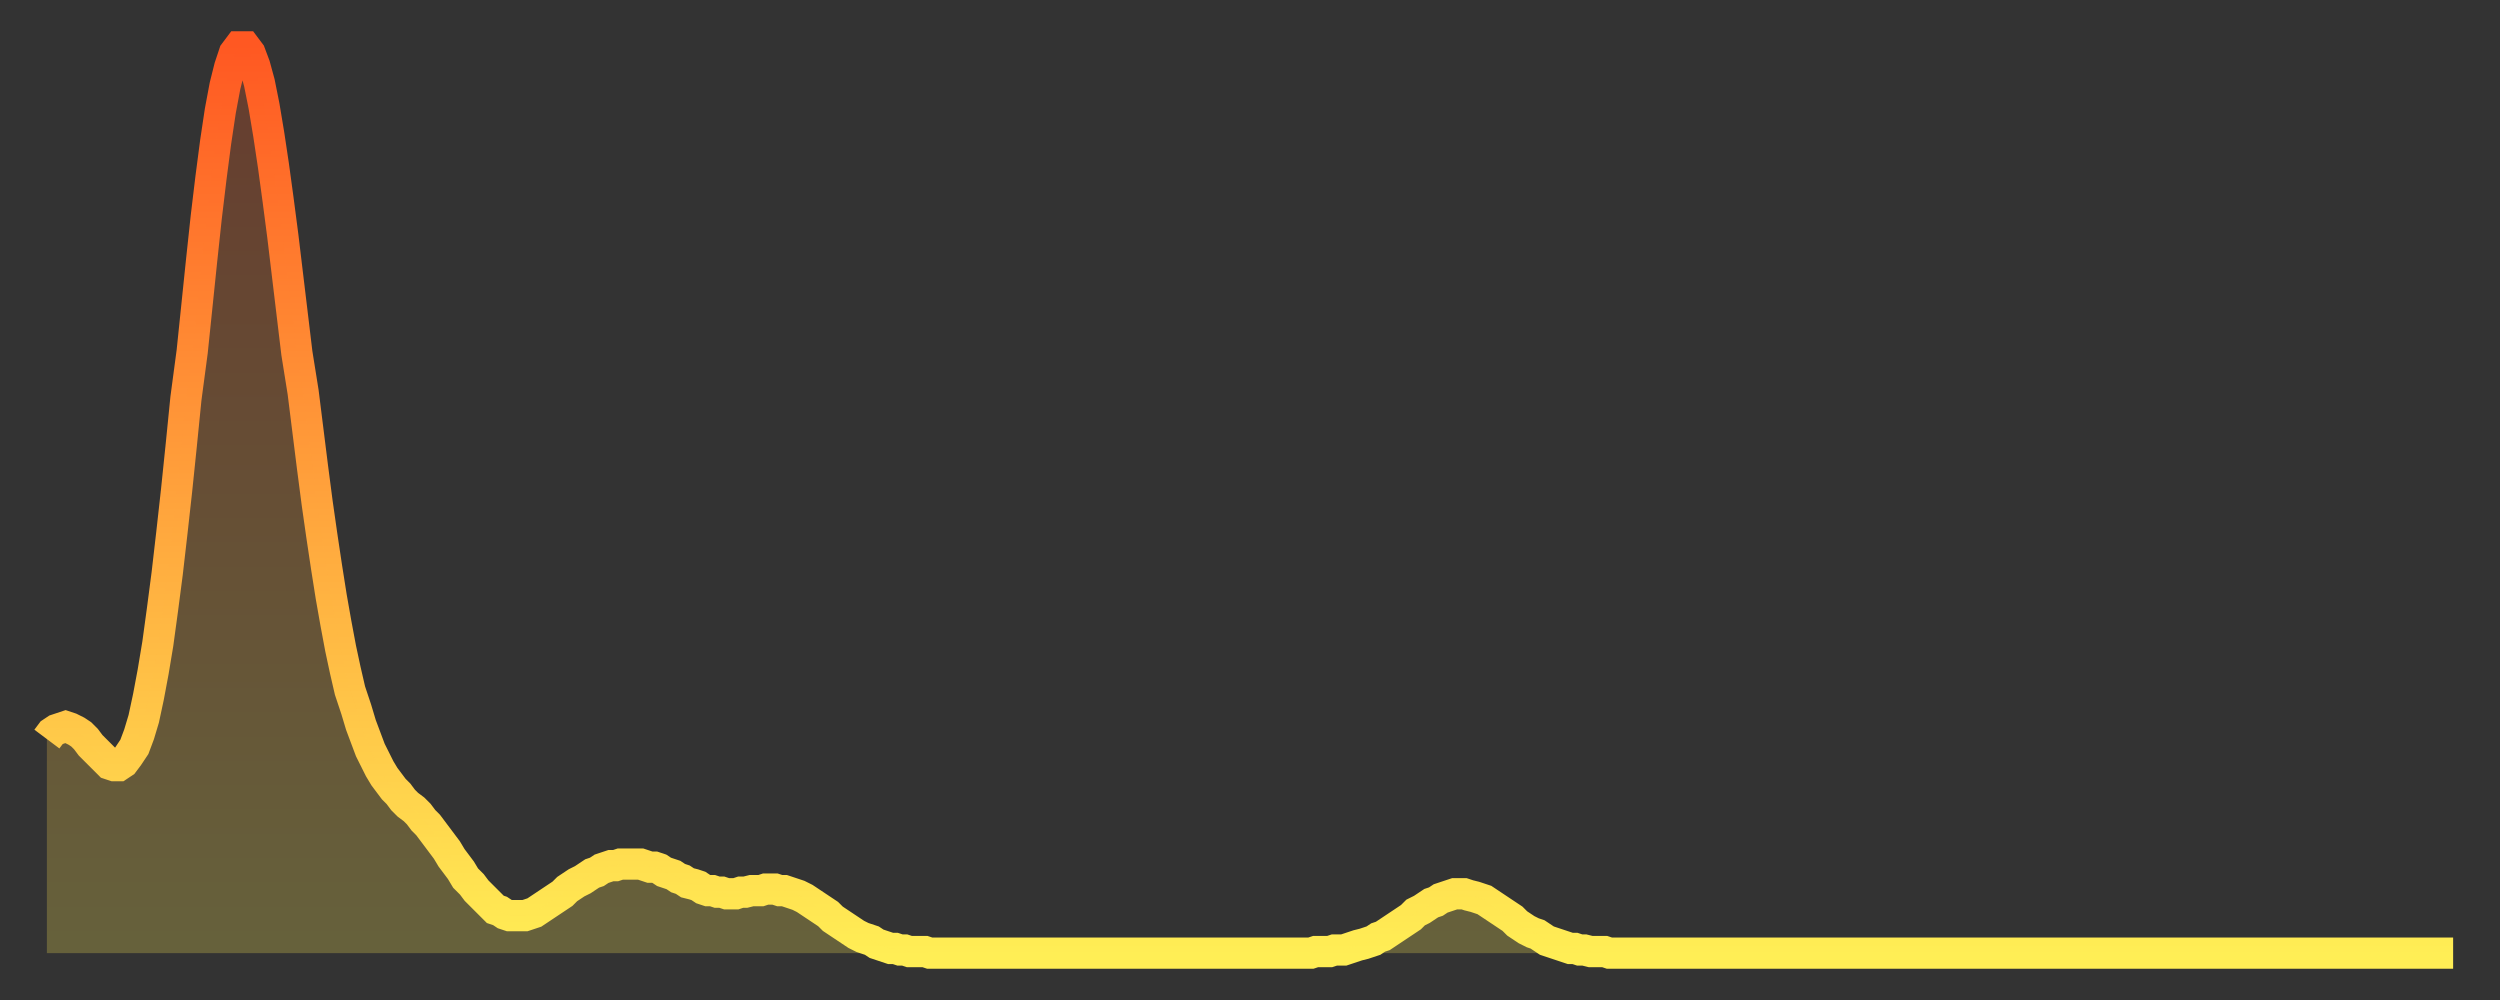 <?xml version="1.0" encoding="utf-8" ?>
<svg baseProfile="full" height="64" version="1.1" width="160" xmlns="http://www.w3.org/2000/svg" xmlns:ev="http://www.w3.org/2001/xml-events" xmlns:xlink="http://www.w3.org/1999/xlink"><rect width="100%" height="100%" fill="#333333" stroke="none"/><defs><linearGradient id="id2259674" x1="0" x2="0" y1="0" y2="1"><stop offset="0%" stop-color="#ff5822" /><stop offset="50%" stop-color="#ffa33c" /><stop offset="100%" stop-color="#ffee55" /></linearGradient></defs><g transform="translate(3,3)"><g><path d="M 0.0 44.3 0.3 43.9 0.6 43.7 0.9 43.6 1.2 43.5 1.5 43.6 1.9 43.8 2.2 44.0 2.5 44.3 2.8 44.7 3.1 45.0 3.4 45.3 3.7 45.6 4.0 45.9 4.3 46.0 4.6 46.0 4.9 45.8 5.2 45.4 5.6 44.8 5.9 44.0 6.2 43.0 6.5 41.6 6.8 40.0 7.1 38.2 7.4 36.0 7.7 33.7 8.0 31.1 8.3 28.4 8.6 25.5 8.9 22.5 9.3 19.5 9.6 16.6 9.9 13.7 10.2 10.9 10.5 8.4 10.8 6.1 11.1 4.1 11.4 2.5 11.7 1.3 12.0 0.4 12.3 0.0 12.7 0.0 13.0 0.4 13.3 1.2 13.6 2.3 13.9 3.8 14.2 5.6 14.5 7.6 14.8 9.8 15.1 12.1 15.4 14.6 15.7 17.1 16.0 19.6 16.4 22.1 16.7 24.5 17.0 26.9 17.3 29.2 17.6 31.3 17.9 33.3 18.2 35.2 18.5 36.9 18.8 38.5 19.1 39.9 19.4 41.2 19.8 42.4 20.1 43.4 20.4 44.2 20.7 45.0 21.0 45.6 21.3 46.2 21.6 46.7 21.9 47.1 22.2 47.5 22.5 47.8 22.8 48.2 23.1 48.5 23.5 48.8 23.8 49.1 24.1 49.5 24.4 49.8 24.7 50.2 25.0 50.6 25.3 51.0 25.6 51.4 25.9 51.9 26.2 52.3 26.5 52.7 26.8 53.2 27.2 53.6 27.5 54.0 27.8 54.3 28.1 54.6 28.4 54.9 28.7 55.2 29.0 55.3 29.3 55.5 29.6 55.6 29.9 55.6 30.2 55.6 30.6 55.6 30.9 55.5 31.2 55.4 31.5 55.2 31.8 55.0 32.1 54.8 32.4 54.6 32.7 54.4 33.0 54.2 33.3 53.9 33.6 53.7 33.9 53.5 34.3 53.3 34.6 53.1 34.9 52.9 35.2 52.8 35.5 52.6 35.8 52.5 36.1 52.4 36.4 52.4 36.7 52.3 37.0 52.3 37.3 52.3 37.7 52.3 38.0 52.3 38.3 52.4 38.6 52.5 38.9 52.5 39.2 52.6 39.5 52.8 39.8 52.9 40.1 53.0 40.4 53.2 40.7 53.3 41.0 53.5 41.4 53.6 41.7 53.7 42.0 53.9 42.3 54.0 42.6 54.0 42.9 54.1 43.2 54.1 43.5 54.2 43.8 54.2 44.1 54.2 44.4 54.1 44.7 54.1 45.1 54.0 45.4 54.0 45.7 54.0 46.0 53.9 46.3 53.9 46.6 53.9 46.9 54.0 47.2 54.0 47.5 54.1 47.8 54.2 48.1 54.3 48.5 54.5 48.8 54.7 49.1 54.9 49.4 55.1 49.7 55.3 50.0 55.5 50.3 55.8 50.6 56.0 50.9 56.2 51.2 56.4 51.5 56.6 51.8 56.8 52.2 57.0 52.5 57.1 52.8 57.2 53.1 57.4 53.4 57.5 53.7 57.6 54.0 57.7 54.3 57.7 54.6 57.8 54.9 57.8 55.2 57.9 55.6 57.9 55.9 57.9 56.2 57.9 56.5 58.0 56.8 58.0 57.1 58.0 57.4 58.0 57.7 58.0 58.0 58.0 58.3 58.0 58.6 58.0 58.9 58.0 59.3 58.0 59.6 58.0 59.9 58.0 60.2 58.0 60.5 58.0 60.8 58.0 61.1 58.0 61.4 58.0 61.7 58.0 62.0 58.0 62.3 58.0 62.6 58.0 63.0 58.0 63.3 58.0 63.6 58.0 63.9 58.0 64.2 58.0 64.5 58.0 64.8 58.0 65.1 58.0 65.4 58.0 65.7 58.0 66.0 58.0 66.4 58.0 66.7 58.0 67.0 58.0 67.3 58.0 67.6 58.0 67.9 58.0 68.2 58.0 68.5 58.0 68.8 58.0 69.1 58.0 69.4 58.0 69.7 58.0 70.1 58.0 70.4 58.0 70.7 58.0 71.0 58.0 71.3 58.0 71.6 58.0 71.9 58.0 72.2 58.0 72.5 58.0 72.8 58.0 73.1 58.0 73.5 58.0 73.8 58.0 74.1 58.0 74.4 58.0 74.7 58.0 75.0 58.0 75.3 58.0 75.6 58.0 75.9 58.0 76.2 58.0 76.5 58.0 76.8 58.0 77.2 58.0 77.5 58.0 77.8 58.0 78.1 58.0 78.4 58.0 78.7 58.0 79.0 58.0 79.3 58.0 79.6 58.0 79.9 58.0 80.2 58.0 80.5 58.0 80.9 58.0 81.2 57.9 81.5 57.9 81.8 57.9 82.1 57.9 82.4 57.8 82.7 57.8 83.0 57.8 83.3 57.7 83.6 57.6 83.9 57.5 84.3 57.4 84.6 57.3 84.9 57.2 85.2 57.0 85.5 56.9 85.8 56.7 86.1 56.5 86.4 56.3 86.7 56.1 87.0 55.9 87.3 55.7 87.6 55.4 88.0 55.2 88.3 55.0 88.6 54.8 88.9 54.7 89.2 54.5 89.5 54.4 89.8 54.3 90.1 54.2 90.4 54.2 90.7 54.2 91.0 54.3 91.4 54.4 91.7 54.5 92.0 54.6 92.3 54.8 92.6 55.0 92.9 55.2 93.2 55.4 93.5 55.6 93.8 55.8 94.1 56.1 94.4 56.3 94.7 56.5 95.1 56.7 95.4 56.8 95.7 57.0 96.0 57.2 96.3 57.3 96.6 57.4 96.9 57.5 97.2 57.6 97.5 57.7 97.8 57.7 98.1 57.8 98.4 57.8 98.8 57.9 99.1 57.9 99.4 57.9 99.7 57.9 100.0 58.0 100.3 58.0 100.6 58.0 100.9 58.0 101.2 58.0 101.5 58.0 101.8 58.0 102.2 58.0 102.5 58.0 102.8 58.0 103.1 58.0 103.4 58.0 103.7 58.0 104.0 58.0 104.3 58.0 104.6 58.0 104.9 58.0 105.2 58.0 105.5 58.0 105.9 58.0 106.2 58.0 106.5 58.0 106.8 58.0 107.1 58.0 107.4 58.0 107.7 58.0 108.0 58.0 108.3 58.0 108.6 58.0 108.9 58.0 109.3 58.0 109.6 58.0 109.9 58.0 110.2 58.0 110.5 58.0 110.8 58.0 111.1 58.0 111.4 58.0 111.7 58.0 112.0 58.0 112.3 58.0 112.6 58.0 113.0 58.0 113.3 58.0 113.6 58.0 113.9 58.0 114.2 58.0 114.5 58.0 114.8 58.0 115.1 58.0 115.4 58.0 115.7 58.0 116.0 58.0 116.3 58.0 116.7 58.0 117.0 58.0 117.3 58.0 117.6 58.0 117.9 58.0 118.2 58.0 118.5 58.0 118.8 58.0 119.1 58.0 119.4 58.0 119.7 58.0 120.1 58.0 120.4 58.0 120.7 58.0 121.0 58.0 121.3 58.0 121.6 58.0 121.9 58.0 122.2 58.0 122.5 58.0 122.8 58.0 123.1 58.0 123.4 58.0 123.8 58.0 124.1 58.0 124.4 58.0 124.7 58.0 125.0 58.0 125.3 58.0 125.6 58.0 125.9 58.0 126.2 58.0 126.5 58.0 126.8 58.0 127.2 58.0 127.5 58.0 127.8 58.0 128.1 58.0 128.4 58.0 128.7 58.0 129.0 58.0 129.3 58.0 129.6 58.0 129.9 58.0 130.2 58.0 130.5 58.0 130.9 58.0 131.2 58.0 131.5 58.0 131.8 58.0 132.1 58.0 132.4 58.0 132.7 58.0 133.0 58.0 133.3 58.0 133.6 58.0 133.9 58.0 134.2 58.0 134.6 58.0 134.9 58.0 135.2 58.0 135.5 58.0 135.8 58.0 136.1 58.0 136.4 58.0 136.7 58.0 137.0 58.0 137.3 58.0 137.6 58.0 138.0 58.0 138.3 58.0 138.6 58.0 138.9 58.0 139.2 58.0 139.5 58.0 139.8 58.0 140.1 58.0 140.4 58.0 140.7 58.0 141.0 58.0 141.3 58.0 141.7 58.0 142.0 58.0 142.3 58.0 142.6 58.0 142.9 58.0 143.2 58.0 143.5 58.0 143.8 58.0 144.1 58.0 144.4 58.0 144.7 58.0 145.1 58.0 145.4 58.0 145.7 58.0 146.0 58.0 146.3 58.0 146.6 58.0 146.9 58.0 147.2 58.0 147.5 58.0 147.8 58.0 148.1 58.0 148.4 58.0 148.8 58.0 149.1 58.0 149.4 58.0 149.7 58.0 150.0 58.0 150.3 58.0 150.6 58.0 150.9 58.0 151.2 58.0 151.5 58.0 151.8 58.0 152.1 58.0 152.5 58.0 152.8 58.0 153.1 58.0 153.4 58.0 153.7 58.0 154.0 58.0" fill="none" id="graph-curve" opacity="1" stroke="url(#id2259674)" stroke-width="2" /><path d="M 0 58 L 0.0 44.3 0.3 43.9 0.6 43.7 0.9 43.6 1.2 43.5 1.5 43.6 1.9 43.8 2.2 44.0 2.5 44.3 2.8 44.7 3.1 45.0 3.4 45.3 3.7 45.6 4.0 45.9 4.3 46.0 4.6 46.0 4.9 45.8 5.2 45.4 5.6 44.8 5.9 44.0 6.2 43.0 6.5 41.6 6.8 40.0 7.1 38.2 7.4 36.0 7.7 33.7 8.0 31.1 8.3 28.4 8.6 25.5 8.9 22.5 9.3 19.5 9.6 16.6 9.9 13.7 10.2 10.9 10.5 8.4 10.8 6.1 11.1 4.1 11.4 2.5 11.7 1.3 12.0 0.4 12.3 0.0 12.7 0.0 13.0 0.4 13.3 1.2 13.6 2.3 13.9 3.8 14.2 5.6 14.5 7.6 14.8 9.8 15.1 12.1 15.4 14.6 15.7 17.1 16.0 19.6 16.4 22.1 16.7 24.5 17.0 26.9 17.3 29.2 17.6 31.3 17.9 33.3 18.2 35.2 18.5 36.9 18.8 38.5 19.1 39.9 19.4 41.2 19.8 42.4 20.1 43.4 20.4 44.2 20.7 45.0 21.0 45.6 21.3 46.2 21.6 46.7 21.9 47.1 22.2 47.5 22.5 47.8 22.8 48.2 23.1 48.5 23.5 48.8 23.8 49.1 24.1 49.5 24.4 49.8 24.7 50.2 25.0 50.6 25.3 51.0 25.6 51.4 25.9 51.9 26.2 52.3 26.5 52.7 26.8 53.2 27.2 53.6 27.5 54.0 27.8 54.3 28.1 54.6 28.4 54.9 28.7 55.2 29.0 55.3 29.3 55.5 29.6 55.6 29.9 55.6 30.2 55.6 30.6 55.6 30.9 55.5 31.2 55.4 31.5 55.2 31.8 55.0 32.1 54.8 32.4 54.6 32.7 54.4 33.0 54.2 33.3 53.9 33.6 53.7 33.9 53.5 34.3 53.3 34.6 53.1 34.9 52.9 35.2 52.8 35.5 52.6 35.8 52.5 36.1 52.4 36.4 52.4 36.7 52.3 37.0 52.3 37.3 52.3 37.7 52.3 38.0 52.3 38.3 52.4 38.6 52.5 38.9 52.5 39.2 52.6 39.5 52.8 39.8 52.9 40.1 53.0 40.4 53.2 40.7 53.3 41.0 53.5 41.4 53.6 41.7 53.7 42.0 53.9 42.3 54.0 42.6 54.0 42.9 54.1 43.2 54.1 43.5 54.2 43.8 54.2 44.1 54.2 44.4 54.1 44.7 54.1 45.1 54.0 45.4 54.0 45.7 54.0 46.0 53.9 46.3 53.9 46.6 53.9 46.9 54.0 47.2 54.0 47.5 54.1 47.8 54.2 48.1 54.3 48.5 54.5 48.8 54.7 49.1 54.9 49.4 55.1 49.7 55.3 50.0 55.5 50.3 55.8 50.6 56.0 50.9 56.2 51.2 56.4 51.5 56.6 51.8 56.8 52.2 57.0 52.5 57.1 52.8 57.2 53.1 57.4 53.4 57.5 53.7 57.6 54.0 57.7 54.3 57.7 54.6 57.8 54.9 57.8 55.2 57.9 55.6 57.9 55.9 57.9 56.2 57.9 56.5 58.0 56.8 58.0 57.1 58.0 57.4 58.0 57.7 58.0 58.0 58.0 58.3 58.0 58.6 58.0 58.9 58.0 59.3 58.0 59.6 58.0 59.9 58.0 60.2 58.0 60.5 58.0 60.8 58.0 61.1 58.0 61.4 58.0 61.7 58.0 62.0 58.0 62.3 58.0 62.6 58.0 63.0 58.0 63.3 58.0 63.6 58.0 63.9 58.0 64.2 58.0 64.5 58.0 64.8 58.0 65.1 58.0 65.4 58.0 65.7 58.0 66.0 58.0 66.4 58.0 66.7 58.0 67.0 58.0 67.3 58.0 67.6 58.0 67.9 58.0 68.2 58.0 68.5 58.0 68.8 58.0 69.1 58.0 69.4 58.0 69.7 58.0 70.1 58.0 70.4 58.0 70.7 58.0 71.0 58.0 71.3 58.0 71.6 58.0 71.9 58.0 72.2 58.0 72.5 58.0 72.8 58.0 73.1 58.0 73.5 58.0 73.8 58.0 74.1 58.0 74.4 58.0 74.7 58.0 75.0 58.0 75.3 58.0 75.6 58.0 75.9 58.0 76.2 58.0 76.5 58.0 76.8 58.0 77.2 58.0 77.5 58.0 77.8 58.0 78.1 58.0 78.4 58.0 78.7 58.0 79.0 58.0 79.3 58.0 79.6 58.0 79.9 58.0 80.2 58.0 80.5 58.0 80.9 58.0 81.2 57.9 81.5 57.9 81.8 57.9 82.1 57.9 82.4 57.8 82.7 57.8 83.0 57.8 83.3 57.7 83.6 57.6 83.9 57.5 84.3 57.4 84.6 57.3 84.9 57.2 85.2 57.0 85.5 56.9 85.8 56.7 86.1 56.5 86.4 56.3 86.7 56.1 87.0 55.9 87.3 55.7 87.6 55.4 88.0 55.2 88.3 55.0 88.6 54.8 88.9 54.7 89.2 54.5 89.5 54.4 89.8 54.3 90.1 54.2 90.4 54.2 90.7 54.2 91.0 54.3 91.4 54.4 91.7 54.5 92.0 54.6 92.3 54.8 92.6 55.0 92.9 55.2 93.2 55.4 93.5 55.6 93.8 55.8 94.1 56.1 94.4 56.3 94.7 56.5 95.1 56.7 95.4 56.8 95.7 57.0 96.0 57.2 96.3 57.3 96.6 57.4 96.9 57.5 97.2 57.6 97.5 57.7 97.8 57.7 98.1 57.8 98.4 57.8 98.8 57.9 99.1 57.9 99.4 57.9 99.7 57.9 100.0 58.0 100.3 58.0 100.6 58.0 100.9 58.0 101.2 58.0 101.5 58.0 101.8 58.0 102.2 58.0 102.5 58.0 102.8 58.0 103.1 58.0 103.4 58.0 103.7 58.0 104.0 58.0 104.3 58.0 104.6 58.0 104.9 58.0 105.2 58.0 105.5 58.0 105.9 58.0 106.2 58.0 106.5 58.0 106.8 58.0 107.1 58.0 107.4 58.0 107.7 58.0 108.0 58.0 108.3 58.0 108.6 58.0 108.9 58.0 109.3 58.0 109.6 58.0 109.9 58.0 110.2 58.0 110.5 58.0 110.8 58.0 111.1 58.0 111.4 58.0 111.7 58.0 112.0 58.0 112.3 58.0 112.6 58.0 113.0 58.0 113.3 58.0 113.6 58.0 113.9 58.0 114.2 58.0 114.5 58.0 114.8 58.0 115.1 58.0 115.4 58.0 115.7 58.0 116.0 58.0 116.3 58.0 116.7 58.0 117.0 58.0 117.3 58.0 117.6 58.0 117.9 58.0 118.2 58.0 118.5 58.0 118.8 58.0 119.1 58.0 119.4 58.0 119.7 58.0 120.1 58.0 120.4 58.0 120.7 58.0 121.0 58.0 121.3 58.0 121.6 58.0 121.9 58.0 122.2 58.0 122.5 58.0 122.8 58.0 123.1 58.0 123.4 58.0 123.8 58.0 124.1 58.0 124.4 58.0 124.7 58.0 125.0 58.0 125.3 58.0 125.6 58.0 125.9 58.0 126.2 58.0 126.5 58.0 126.8 58.0 127.2 58.0 127.5 58.0 127.8 58.0 128.1 58.0 128.4 58.0 128.7 58.0 129.0 58.0 129.3 58.0 129.6 58.0 129.9 58.0 130.2 58.0 130.5 58.0 130.9 58.0 131.2 58.0 131.5 58.0 131.8 58.0 132.1 58.0 132.4 58.0 132.7 58.0 133.0 58.0 133.3 58.0 133.6 58.0 133.9 58.0 134.2 58.0 134.6 58.0 134.9 58.0 135.2 58.0 135.5 58.0 135.8 58.0 136.1 58.0 136.4 58.0 136.7 58.0 137.0 58.0 137.3 58.0 137.6 58.0 138.0 58.0 138.3 58.0 138.6 58.0 138.9 58.0 139.2 58.0 139.5 58.0 139.8 58.0 140.1 58.0 140.4 58.0 140.7 58.0 141.0 58.0 141.3 58.0 141.7 58.0 142.0 58.0 142.3 58.0 142.6 58.0 142.9 58.0 143.2 58.0 143.5 58.0 143.8 58.0 144.1 58.0 144.4 58.0 144.7 58.0 145.1 58.0 145.4 58.0 145.7 58.0 146.0 58.0 146.3 58.0 146.6 58.0 146.9 58.0 147.2 58.0 147.5 58.0 147.8 58.0 148.1 58.0 148.4 58.0 148.8 58.0 149.1 58.0 149.4 58.0 149.7 58.0 150.0 58.0 150.3 58.0 150.6 58.0 150.9 58.0 151.2 58.0 151.5 58.0 151.8 58.0 152.1 58.0 152.5 58.0 152.8 58.0 153.1 58.0 153.4 58.0 153.7 58.0 154.0 58.0 154 58" fill="url(#id2259674)" fill-opacity=".25" id="graph-shadow" /></g></g></svg>
